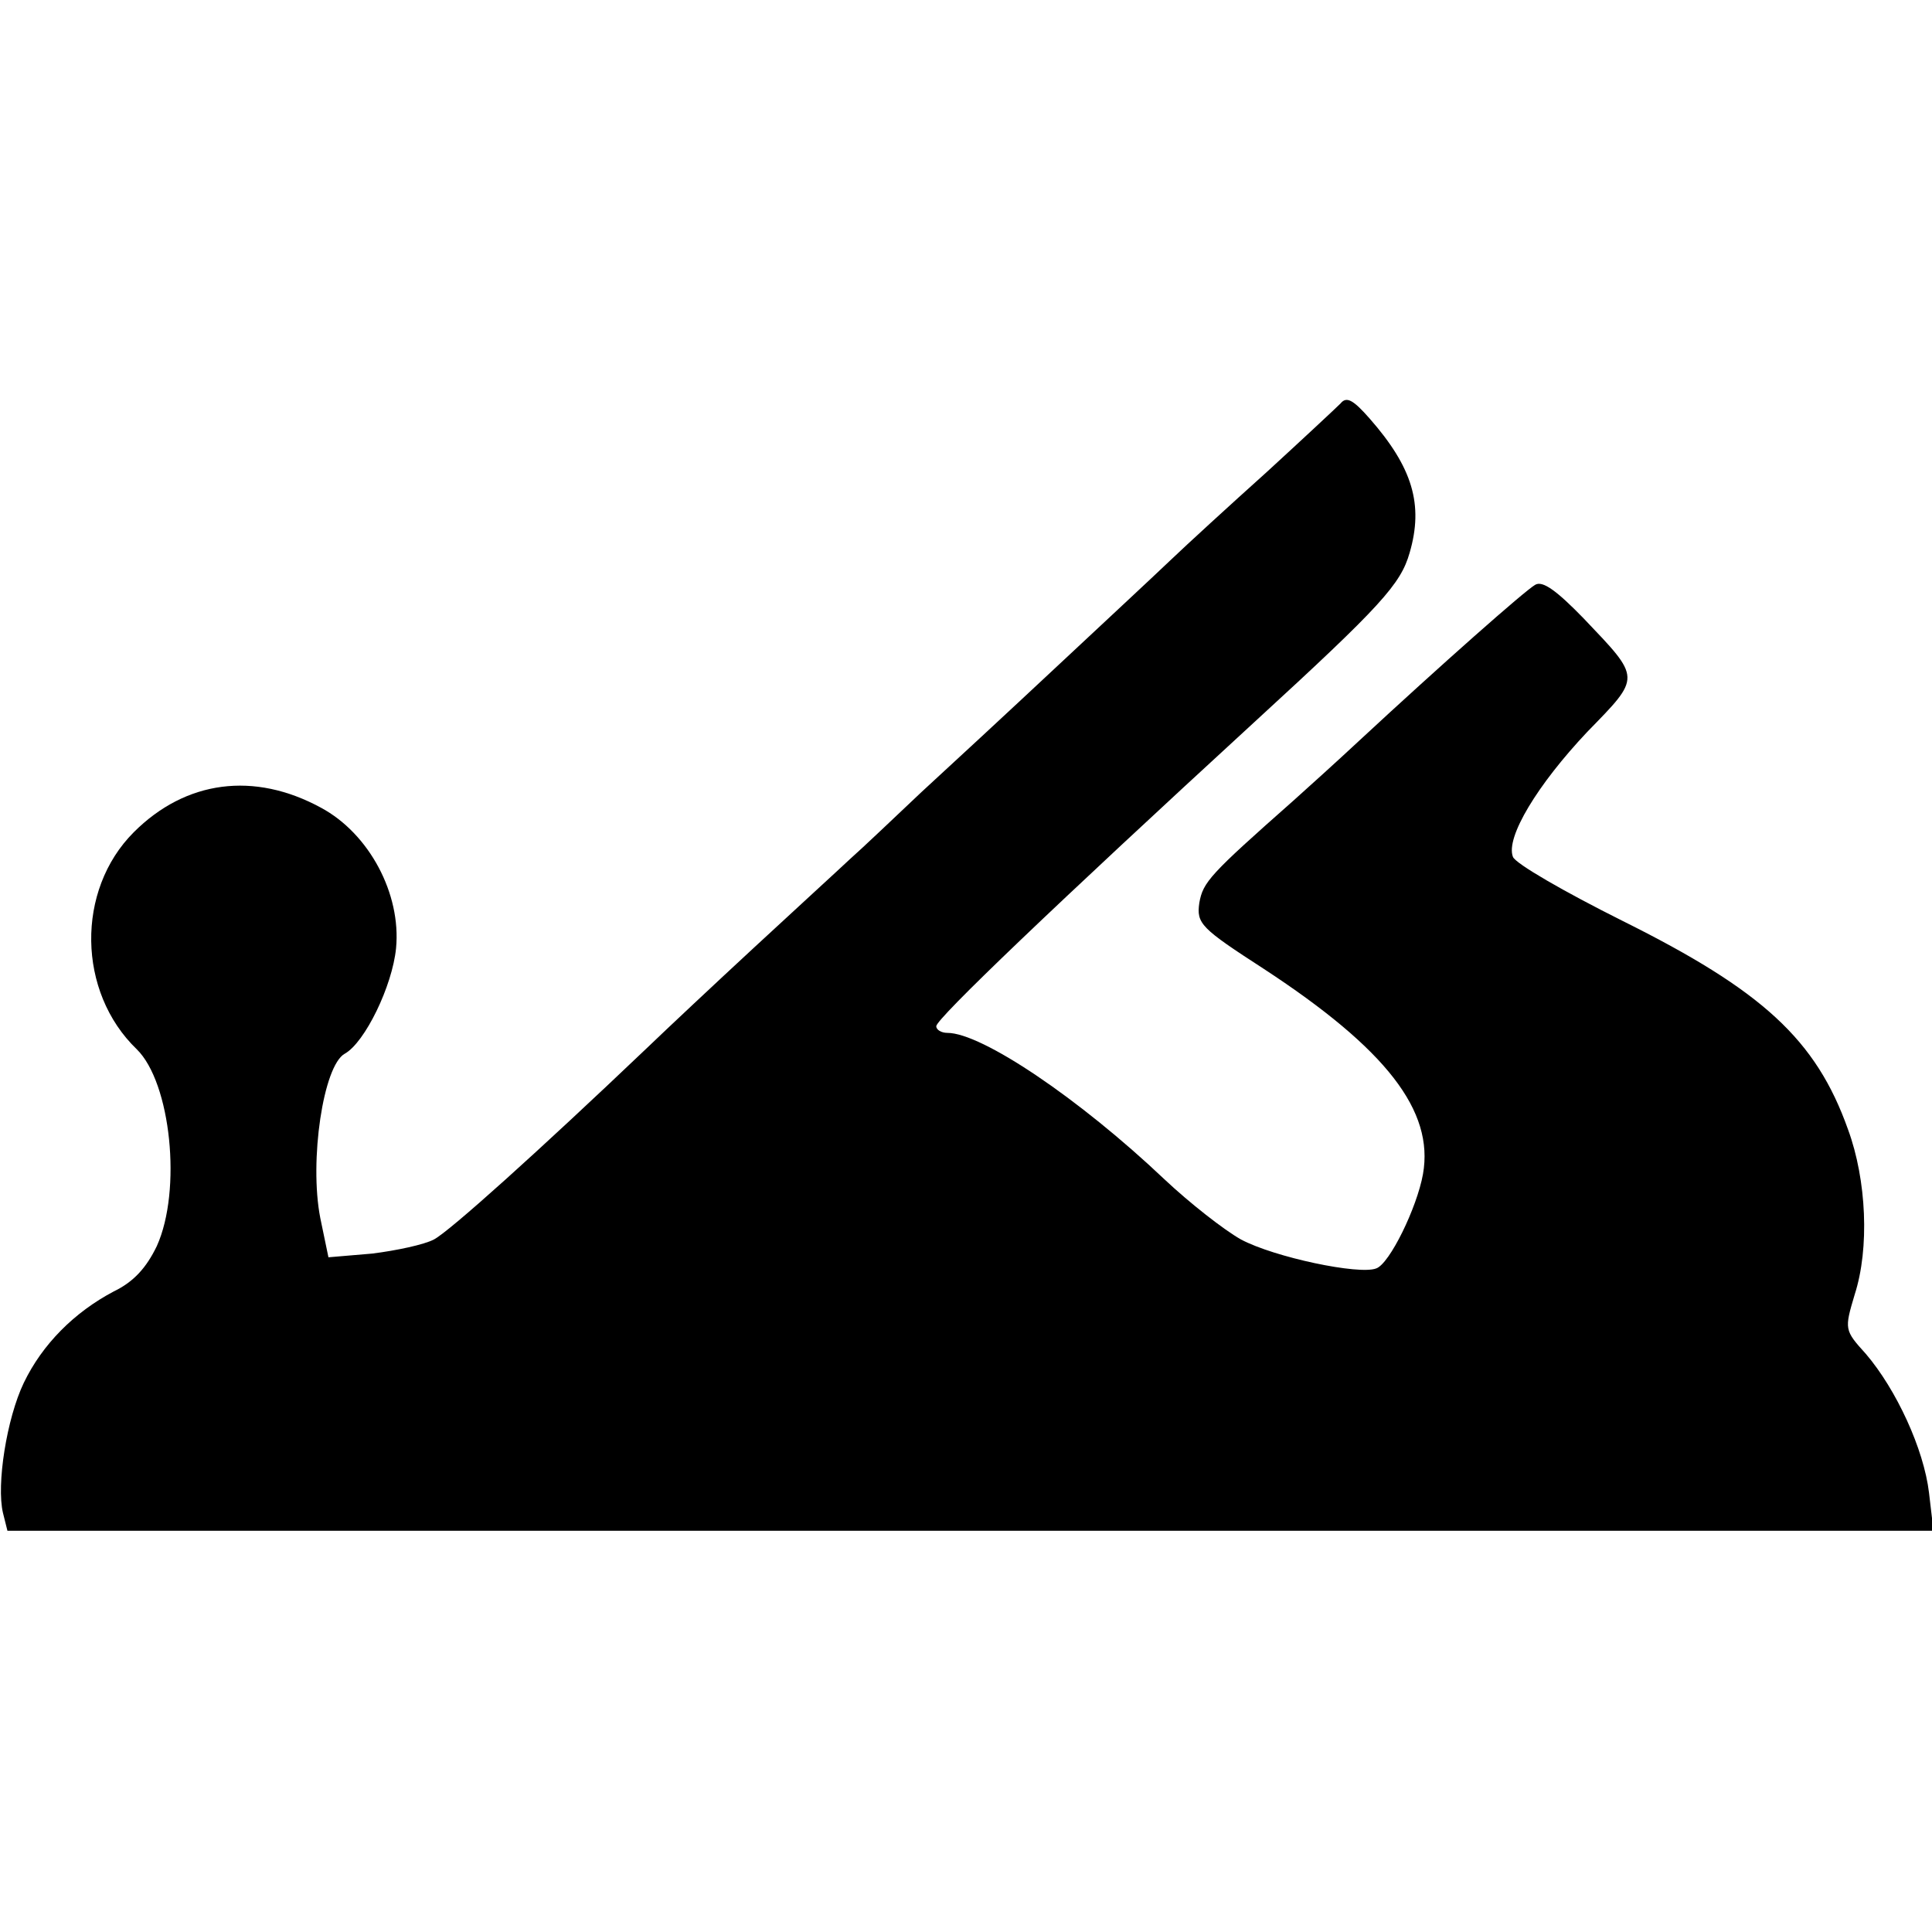 <?xml version="1.0" standalone="no"?>
<!DOCTYPE svg PUBLIC "-//W3C//DTD SVG 20010904//EN"
 "http://www.w3.org/TR/2001/REC-SVG-20010904/DTD/svg10.dtd">
<svg version="1.0" xmlns="http://www.w3.org/2000/svg"
 width="260pt" height="260pt" viewBox="0 0 260 260"
 preserveAspectRatio="xMidYMid meet">
<g transform="translate(0,260) scale(0.1,-0.1)"
fill="#000000" stroke="none">
<path d="M1804 2057 c-6 -6 -51 -48 -99 -92 -49 -44 -108 -98 -131 -120 -23
-22 -93 -87 -155 -145 -62 -58 -143 -133 -179 -166 -36 -34 -79 -75 -96 -90
-17 -16 -75 -69 -129 -119 -53 -49 -118 -110 -144 -135 -147 -140 -266 -247
-287 -258 -13 -7 -51 -15 -83 -19 l-59 -5 -11 53 c-15 77 4 205 33 221 27 15
64 91 69 142 7 73 -36 154 -101 189 -90 49 -182 37 -252 -33 -78 -78 -76 -215
4 -292 46 -45 61 -190 27 -265 -14 -29 -31 -48 -58 -61 -53 -28 -96 -71 -121
-123 -23 -48 -37 -137 -28 -175 l6 -24 1296 0 1296 0 -6 51 c-7 59 -44 139
-85 187 -29 32 -29 33 -15 80 20 62 16 154 -9 222 -43 121 -115 187 -304 281
-78 39 -144 77 -147 86 -10 26 33 97 100 168 73 75 73 71 -5 153 -36 37 -55
51 -65 45 -14 -8 -126 -107 -236 -209 -30 -28 -71 -65 -90 -82 -112 -99 -121
-109 -126 -137 -4 -28 2 -34 87 -89 165 -108 229 -191 214 -276 -8 -45 -45
-121 -63 -127 -23 -9 -137 15 -182 39 -23 13 -69 49 -103 81 -115 109 -246
197 -292 197 -8 0 -15 4 -15 9 0 10 160 163 430 411 169 155 195 184 207 226
19 65 4 115 -54 181 -22 25 -31 30 -39 20z"/>
</g>
</svg>
